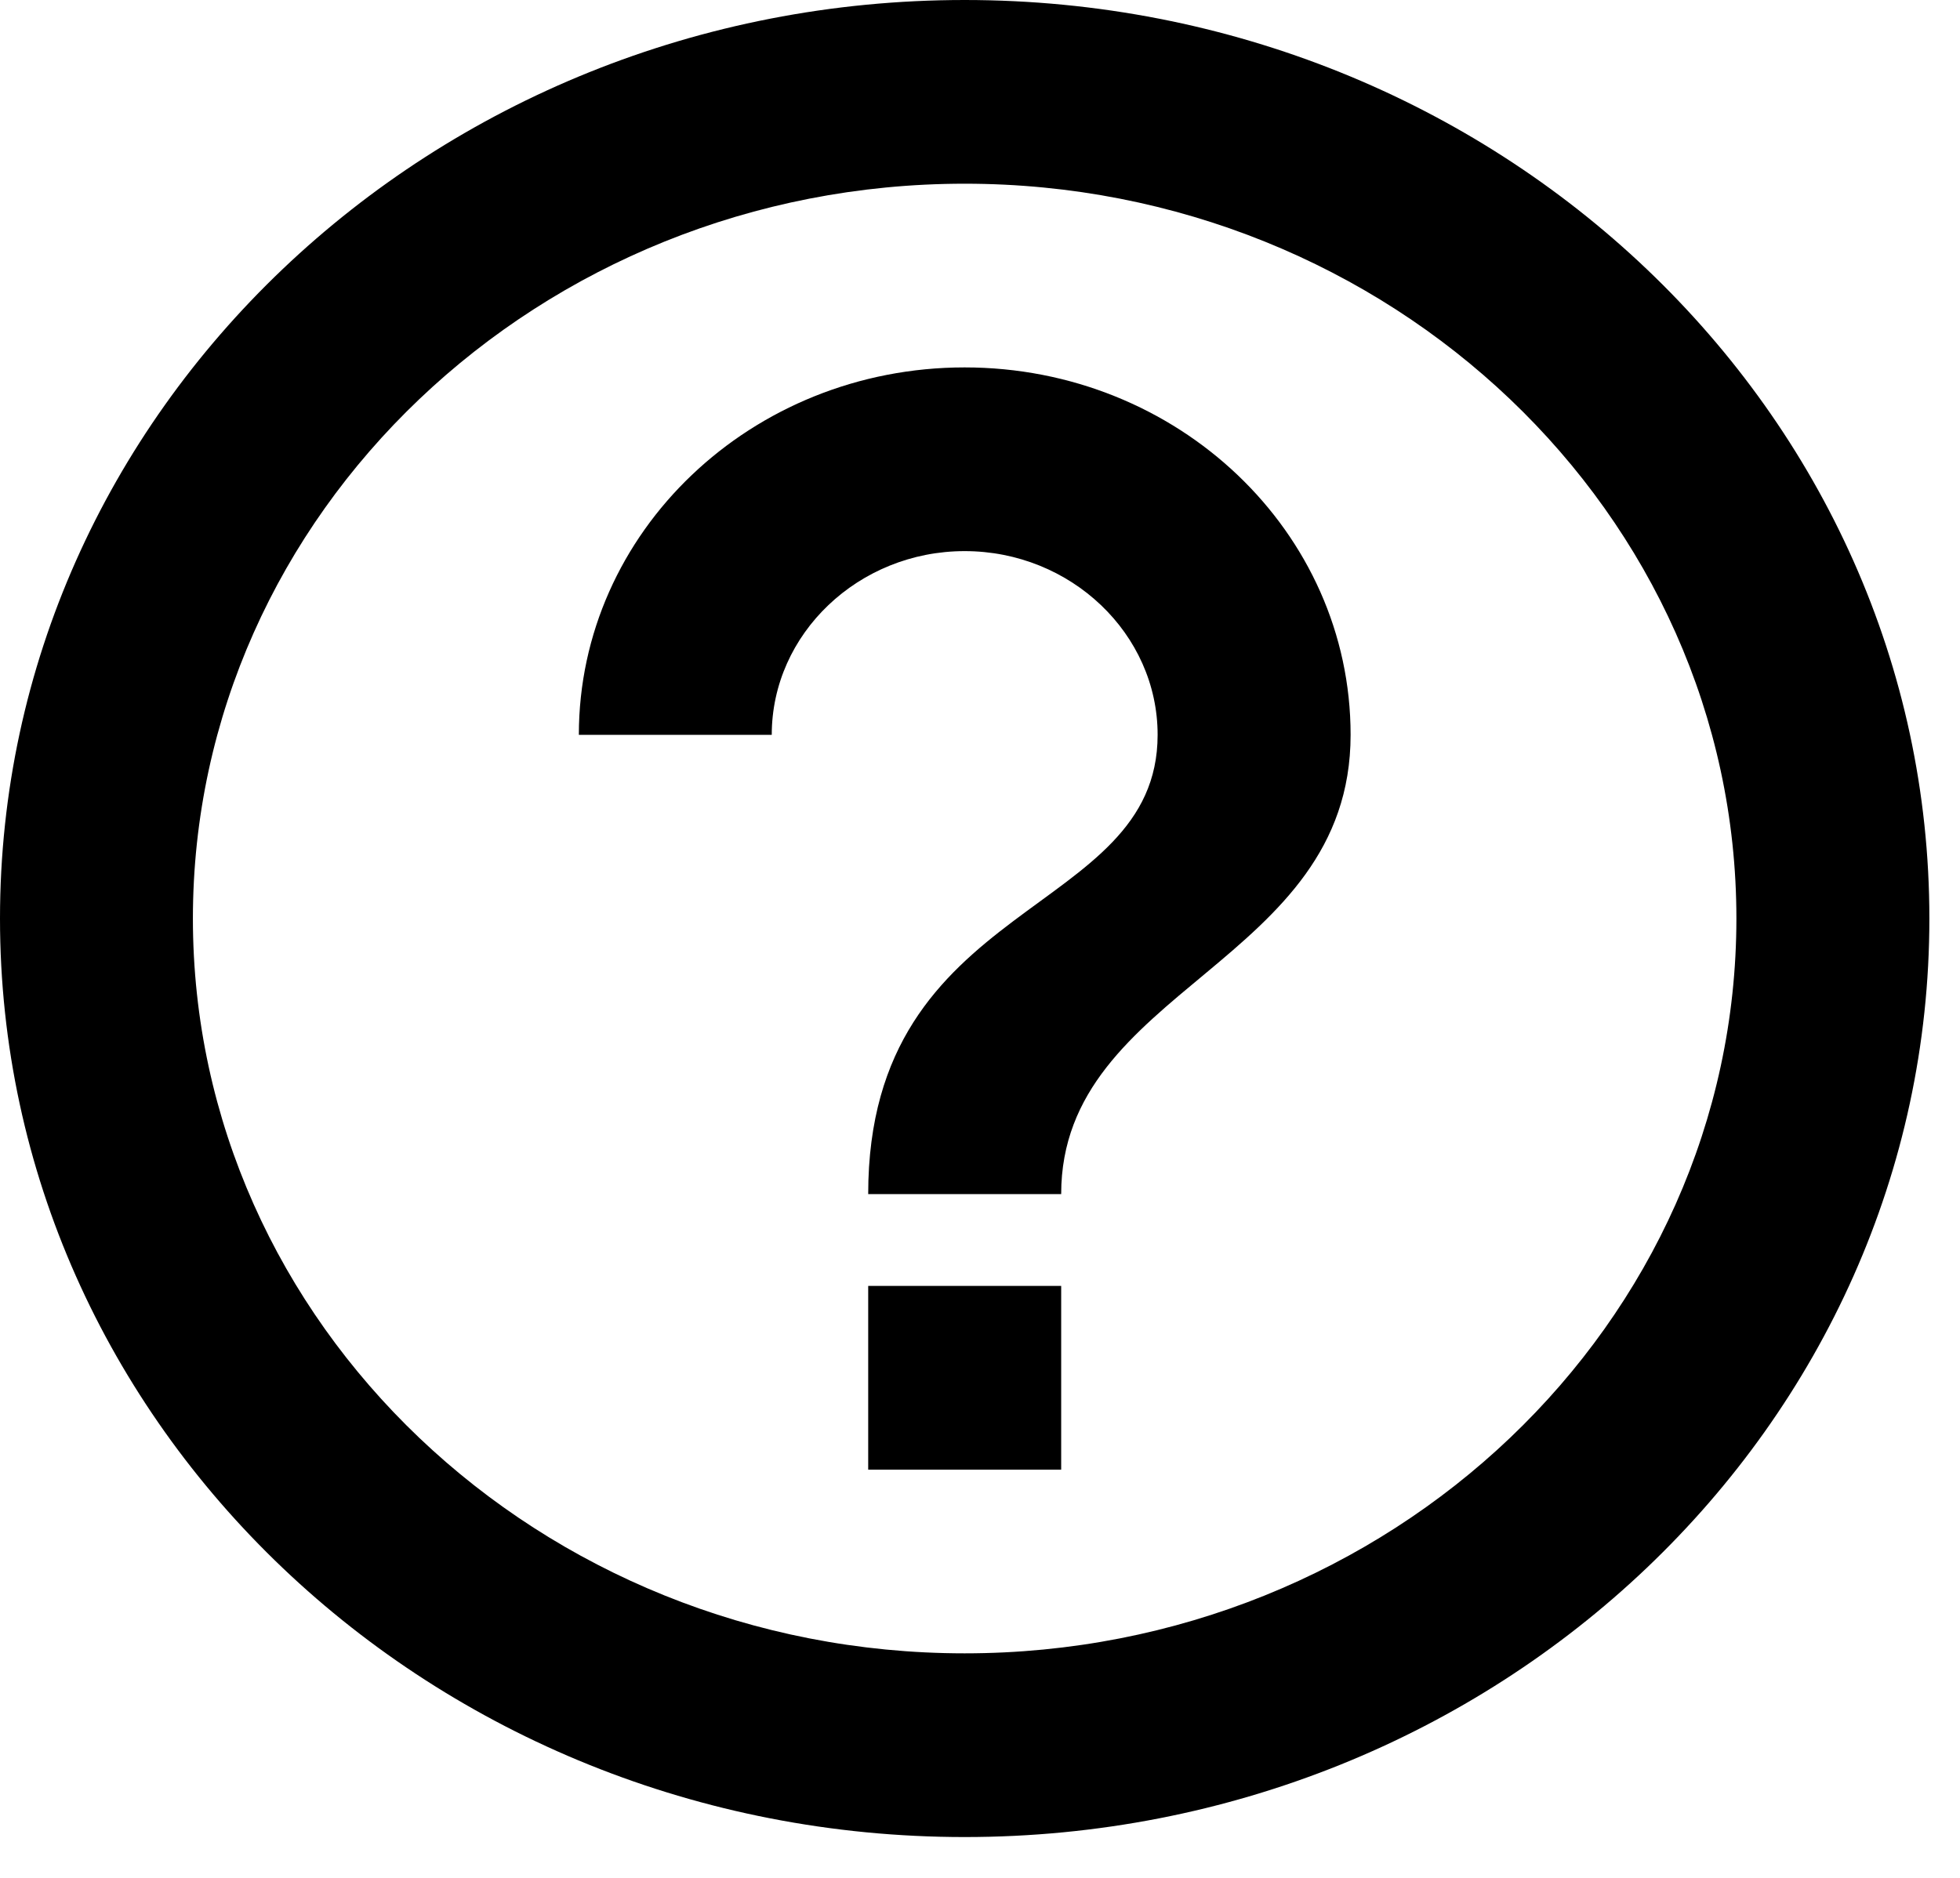 <svg width="24" height="23" viewBox="0 0 24 23" fill="none" xmlns="http://www.w3.org/2000/svg">
<path d="M10.631 18H12.994V15.75H10.631V18ZM11.812 0C5.292 0 0 5.04 0 11.25C0 17.46 5.292 22.5 11.812 22.5C18.333 22.5 23.625 17.46 23.625 11.25C23.625 5.04 18.333 0 11.812 0ZM11.812 20.25C6.603 20.25 2.362 16.211 2.362 11.25C2.362 6.289 6.603 2.25 11.812 2.25C17.022 2.25 21.262 6.289 21.262 11.25C21.262 16.211 17.022 20.25 11.812 20.25ZM11.812 4.5C9.202 4.5 7.088 6.514 7.088 9H9.45C9.45 7.763 10.513 6.75 11.812 6.75C13.112 6.75 14.175 7.763 14.175 9C14.175 11.25 10.631 10.969 10.631 14.625H12.994C12.994 12.094 16.538 11.812 16.538 9C16.538 6.514 14.423 4.5 11.812 4.5Z" fill="black"/>
</svg>
